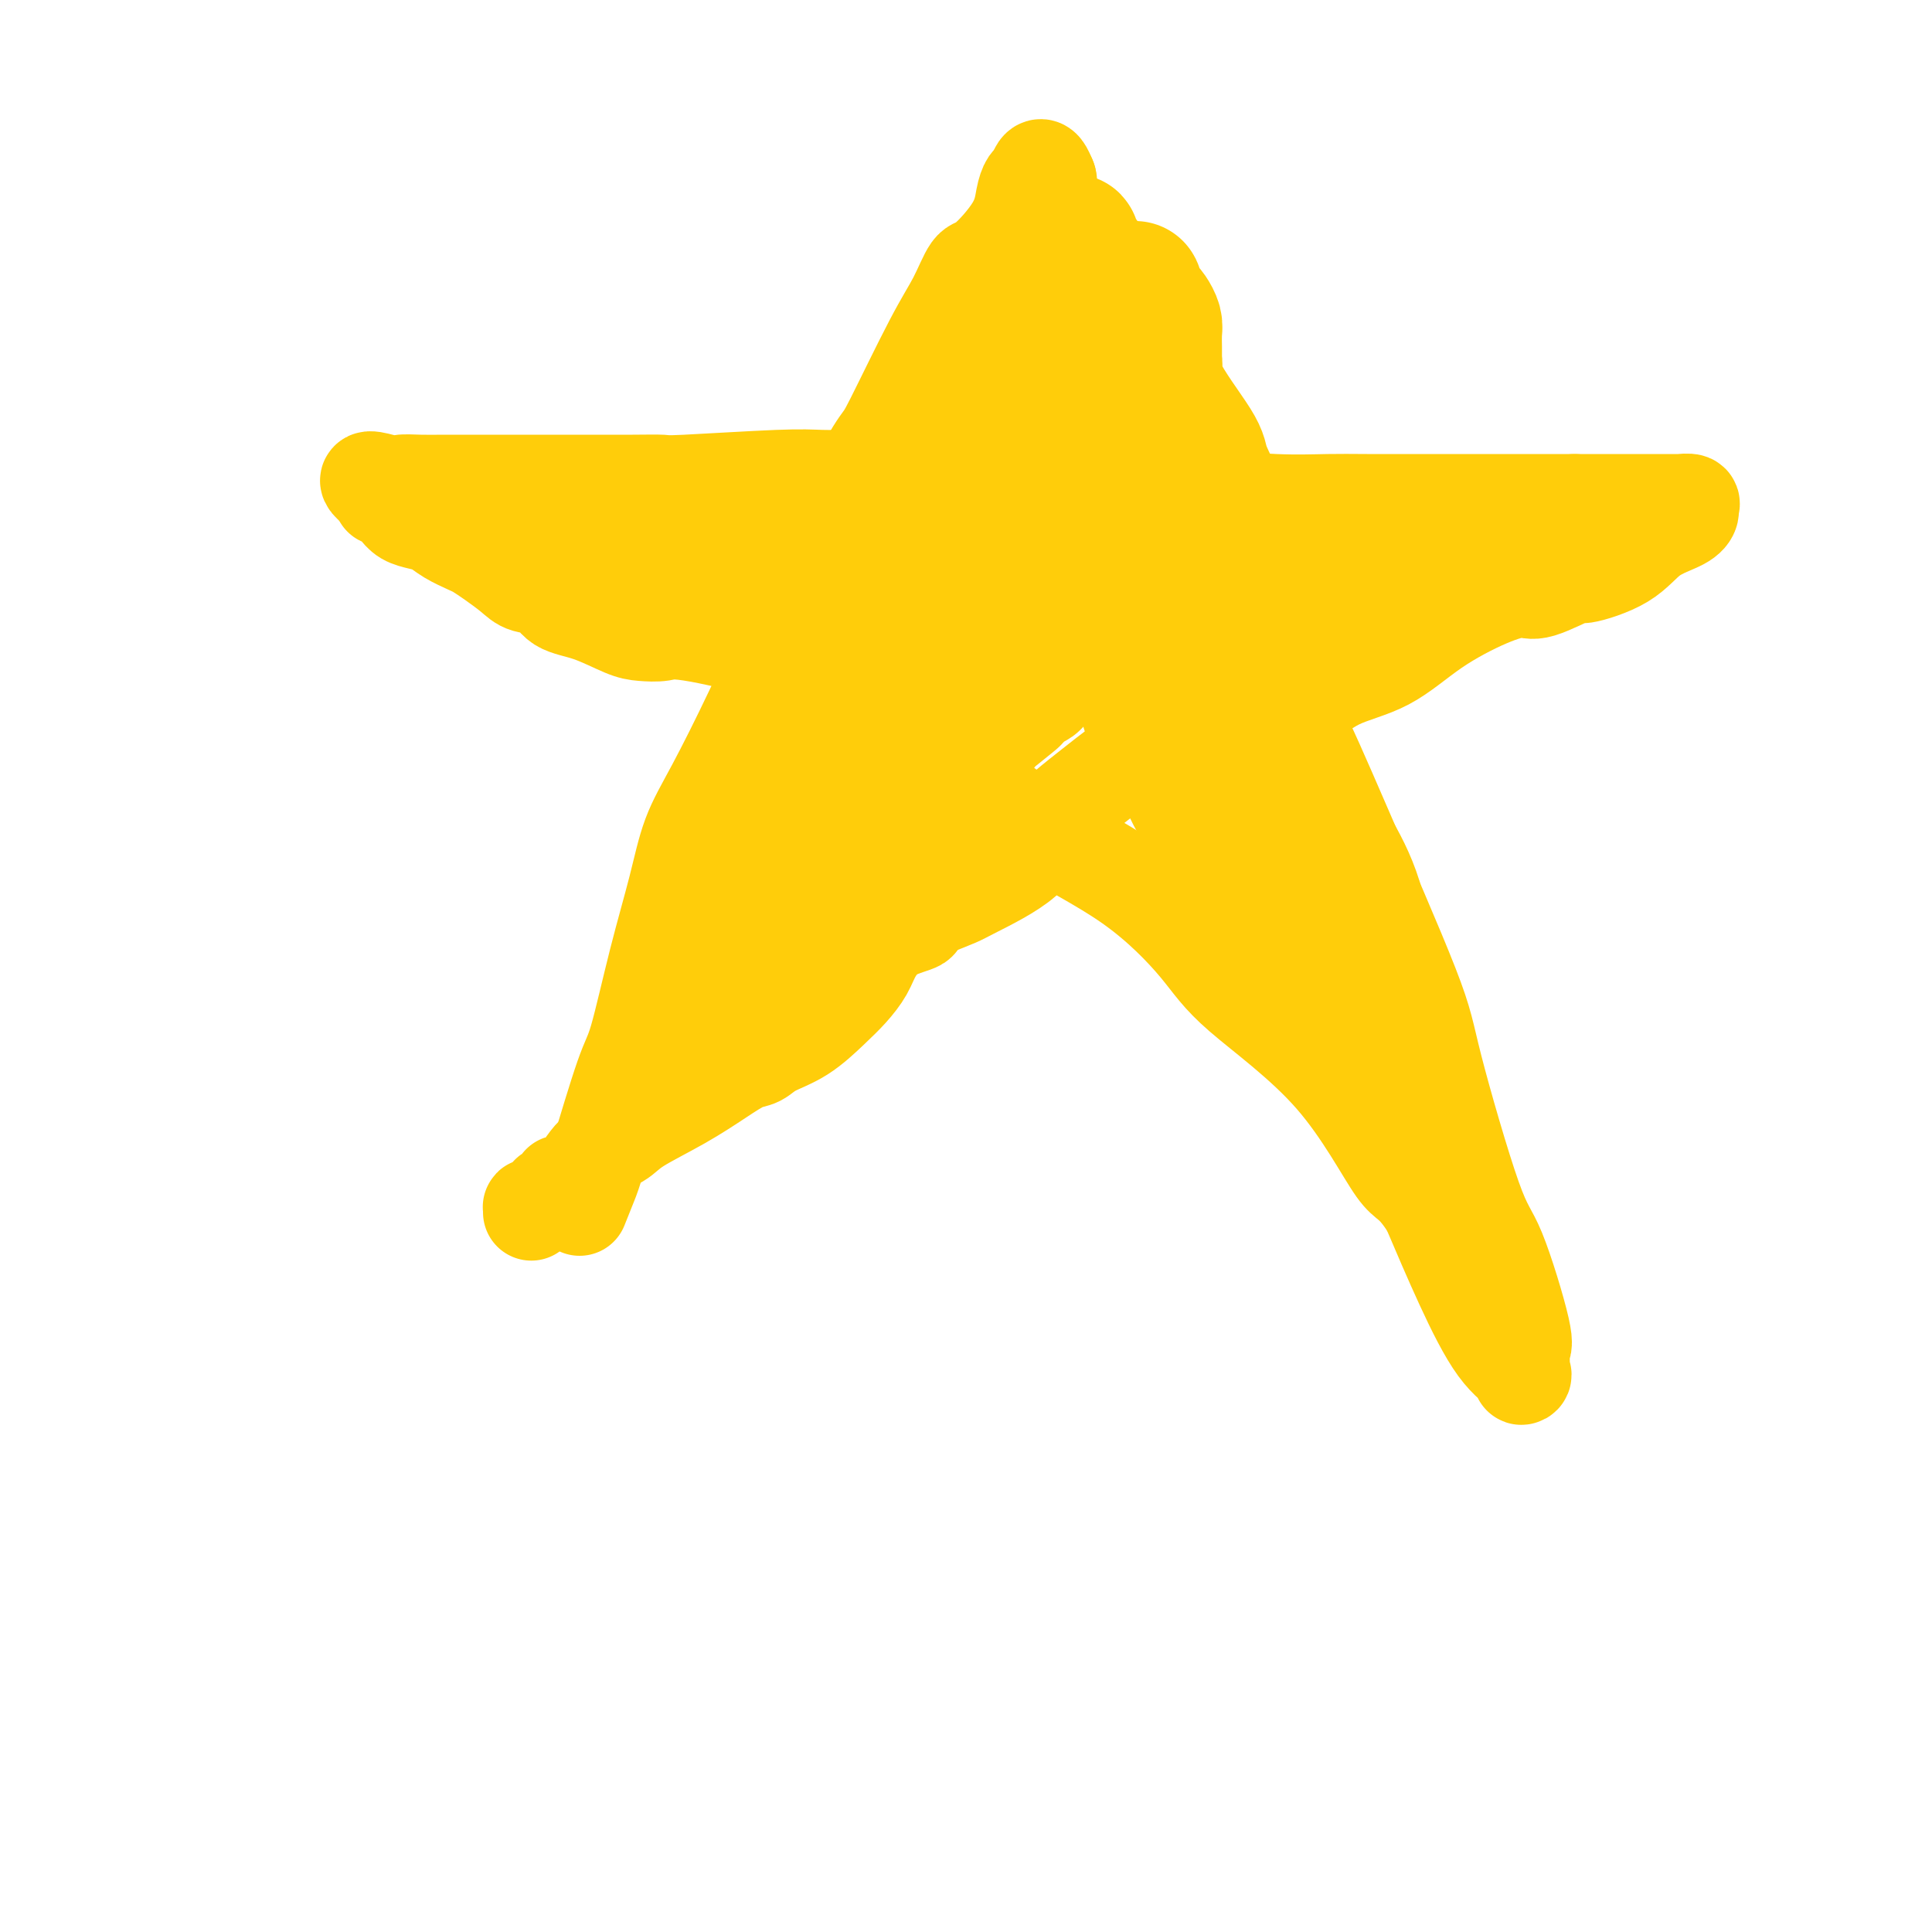 <svg viewBox='0 0 400 400' version='1.1' xmlns='http://www.w3.org/2000/svg' xmlns:xlink='http://www.w3.org/1999/xlink'><g fill='none' stroke='#FFCD0A' stroke-width='20' stroke-linecap='round' stroke-linejoin='round'><path d='M120,250c0.753,-1.882 1.506,-3.764 2,-5c0.494,-1.236 0.730,-1.828 2,-6c1.270,-4.172 3.574,-11.926 5,-16c1.426,-4.074 1.974,-4.469 3,-8c1.026,-3.531 2.528,-10.198 4,-16c1.472,-5.802 2.912,-10.738 4,-15c1.088,-4.262 1.823,-7.848 3,-11c1.177,-3.152 2.795,-5.868 5,-10c2.205,-4.132 4.997,-9.678 8,-16c3.003,-6.322 6.217,-13.418 9,-18c2.783,-4.582 5.136,-6.650 7,-11c1.864,-4.350 3.240,-10.982 5,-16c1.760,-5.018 3.903,-8.421 5,-10c1.097,-1.579 1.147,-1.335 3,-5c1.853,-3.665 5.508,-11.238 8,-16c2.492,-4.762 3.819,-6.714 5,-9c1.181,-2.286 2.214,-4.907 3,-6c0.786,-1.093 1.324,-0.659 3,-2c1.676,-1.341 4.491,-4.458 6,-7c1.509,-2.542 1.714,-4.511 2,-6c0.286,-1.489 0.654,-2.498 1,-3c0.346,-0.502 0.670,-0.495 1,-1c0.330,-0.505 0.666,-1.521 1,-2c0.334,-0.479 0.667,-0.423 1,0c0.333,0.423 0.667,1.211 1,2'/><path d='M217,37c0.302,0.686 0.059,1.401 0,2c-0.059,0.599 0.068,1.081 0,2c-0.068,0.919 -0.331,2.276 0,3c0.331,0.724 1.257,0.814 2,3c0.743,2.186 1.302,6.469 2,9c0.698,2.531 1.536,3.310 3,5c1.464,1.690 3.555,4.292 6,8c2.445,3.708 5.246,8.521 7,13c1.754,4.479 2.462,8.625 4,11c1.538,2.375 3.907,2.979 6,7c2.093,4.021 3.909,11.460 6,18c2.091,6.540 4.456,12.181 7,17c2.544,4.819 5.269,8.814 8,14c2.731,5.186 5.470,11.561 10,22c4.530,10.439 10.851,24.941 14,33c3.149,8.059 3.127,9.675 5,17c1.873,7.325 5.640,20.358 8,27c2.360,6.642 3.312,6.891 5,11c1.688,4.109 4.113,12.078 5,16c0.887,3.922 0.237,3.797 0,4c-0.237,0.203 -0.060,0.732 0,1c0.060,0.268 0.003,0.273 0,1c-0.003,0.727 0.049,2.176 0,3c-0.049,0.824 -0.198,1.022 0,1c0.198,-0.022 0.744,-0.264 0,-1c-0.744,-0.736 -2.777,-1.967 -5,-5c-2.223,-3.033 -4.635,-7.866 -7,-13c-2.365,-5.134 -4.682,-10.567 -7,-16'/><path d='M296,250c-4.017,-6.164 -4.559,-4.573 -7,-8c-2.441,-3.427 -6.782,-11.870 -13,-19c-6.218,-7.130 -14.314,-12.945 -19,-17c-4.686,-4.055 -5.962,-6.349 -9,-10c-3.038,-3.651 -7.836,-8.660 -14,-13c-6.164,-4.340 -13.692,-8.011 -20,-12c-6.308,-3.989 -11.397,-8.295 -17,-12c-5.603,-3.705 -11.721,-6.808 -16,-9c-4.279,-2.192 -6.720,-3.473 -9,-5c-2.280,-1.527 -4.399,-3.298 -6,-5c-1.601,-1.702 -2.683,-3.333 -7,-5c-4.317,-1.667 -11.867,-3.371 -16,-4c-4.133,-0.629 -4.847,-0.184 -6,0c-1.153,0.184 -2.744,0.105 -4,0c-1.256,-0.105 -2.178,-0.237 -4,-1c-1.822,-0.763 -4.545,-2.157 -7,-3c-2.455,-0.843 -4.642,-1.135 -6,-2c-1.358,-0.865 -1.887,-2.301 -3,-3c-1.113,-0.699 -2.810,-0.659 -4,-1c-1.190,-0.341 -1.873,-1.064 -3,-2c-1.127,-0.936 -2.700,-2.086 -4,-3c-1.300,-0.914 -2.329,-1.593 -3,-2c-0.671,-0.407 -0.984,-0.542 -2,-1c-1.016,-0.458 -2.733,-1.238 -4,-2c-1.267,-0.762 -2.083,-1.504 -3,-2c-0.917,-0.496 -1.934,-0.745 -3,-1c-1.066,-0.255 -2.181,-0.516 -3,-1c-0.819,-0.484 -1.343,-1.192 -2,-2c-0.657,-0.808 -1.446,-1.718 -2,-2c-0.554,-0.282 -0.873,0.062 -1,0c-0.127,-0.062 -0.064,-0.531 0,-1'/><path d='M79,102c-5.630,-4.011 -1.206,-2.539 1,-2c2.206,0.539 2.195,0.144 3,0c0.805,-0.144 2.427,-0.039 4,0c1.573,0.039 3.097,0.010 5,0c1.903,-0.010 4.185,-0.003 8,0c3.815,0.003 9.164,0.002 13,0c3.836,-0.002 6.160,-0.004 9,0c2.840,0.004 6.196,0.015 9,0c2.804,-0.015 5.057,-0.057 6,0c0.943,0.057 0.575,0.211 5,0c4.425,-0.211 13.644,-0.789 19,-1c5.356,-0.211 6.848,-0.056 9,0c2.152,0.056 4.963,0.014 7,0c2.037,-0.014 3.298,0.001 8,0c4.702,-0.001 12.844,-0.016 17,0c4.156,0.016 4.325,0.064 6,0c1.675,-0.064 4.857,-0.239 9,0c4.143,0.239 9.247,0.891 13,1c3.753,0.109 6.155,-0.325 9,0c2.845,0.325 6.132,1.407 8,2c1.868,0.593 2.318,0.695 5,1c2.682,0.305 7.597,0.814 12,1c4.403,0.186 8.294,0.050 11,0c2.706,-0.050 4.227,-0.013 8,0c3.773,0.013 9.798,0.004 14,0c4.202,-0.004 6.580,-0.001 9,0c2.420,0.001 4.882,0.000 7,0c2.118,-0.000 3.891,-0.000 6,0c2.109,0.000 4.555,0.000 7,0'/><path d='M326,104c10.698,-0.000 6.444,-0.000 6,0c-0.444,0.000 2.923,0.000 5,0c2.077,-0.000 2.865,-0.001 4,0c1.135,0.001 2.615,0.003 4,0c1.385,-0.003 2.673,-0.013 3,0c0.327,0.013 -0.307,0.048 0,0c0.307,-0.048 1.556,-0.177 2,0c0.444,0.177 0.084,0.662 0,1c-0.084,0.338 0.109,0.530 0,1c-0.109,0.470 -0.520,1.219 -2,2c-1.480,0.781 -4.028,1.594 -6,3c-1.972,1.406 -3.369,3.405 -6,5c-2.631,1.595 -6.498,2.784 -8,3c-1.502,0.216 -0.639,-0.542 -2,0c-1.361,0.542 -4.947,2.386 -7,3c-2.053,0.614 -2.574,-0.000 -4,0c-1.426,0.000 -3.757,0.616 -7,2c-3.243,1.384 -7.400,3.538 -11,6c-3.600,2.462 -6.645,5.231 -10,7c-3.355,1.769 -7.019,2.536 -10,4c-2.981,1.464 -5.278,3.625 -11,6c-5.722,2.375 -14.870,4.965 -20,6c-5.130,1.035 -6.243,0.515 -9,2c-2.757,1.485 -7.159,4.974 -11,8c-3.841,3.026 -7.120,5.587 -9,8c-1.880,2.413 -2.360,4.678 -5,7c-2.640,2.322 -7.442,4.702 -10,6c-2.558,1.298 -2.874,1.514 -4,2c-1.126,0.486 -3.063,1.243 -5,2'/><path d='M193,188c-3.374,2.157 -2.310,2.548 -3,3c-0.690,0.452 -3.134,0.965 -5,2c-1.866,1.035 -3.155,2.591 -4,4c-0.845,1.409 -1.248,2.670 -2,4c-0.752,1.330 -1.853,2.727 -3,4c-1.147,1.273 -2.340,2.420 -4,4c-1.660,1.580 -3.789,3.594 -6,5c-2.211,1.406 -4.505,2.205 -6,3c-1.495,0.795 -2.189,1.584 -3,2c-0.811,0.416 -1.737,0.457 -3,1c-1.263,0.543 -2.862,1.588 -5,3c-2.138,1.412 -4.816,3.191 -8,5c-3.184,1.809 -6.875,3.647 -9,5c-2.125,1.353 -2.683,2.222 -4,3c-1.317,0.778 -3.393,1.466 -5,3c-1.607,1.534 -2.744,3.915 -4,5c-1.256,1.085 -2.630,0.872 -3,1c-0.370,0.128 0.265,0.595 0,1c-0.265,0.405 -1.430,0.749 -2,1c-0.570,0.251 -0.545,0.411 -1,1c-0.455,0.589 -1.390,1.608 -2,2c-0.610,0.392 -0.895,0.157 -1,0c-0.105,-0.157 -0.028,-0.234 0,0c0.028,0.234 0.008,0.781 0,1c-0.008,0.219 -0.004,0.109 0,0'/></g>
<g fill='none' stroke='#FFCD0A' stroke-width='28' stroke-linecap='round' stroke-linejoin='round'><path d='M118,109c0.517,0.003 1.033,0.006 2,0c0.967,-0.006 2.384,-0.023 3,0c0.616,0.023 0.429,0.084 4,0c3.571,-0.084 10.898,-0.312 17,0c6.102,0.312 10.977,1.166 15,2c4.023,0.834 7.194,1.650 10,2c2.806,0.350 5.248,0.233 7,1c1.752,0.767 2.815,2.416 6,3c3.185,0.584 8.493,0.102 12,0c3.507,-0.102 5.214,0.177 7,0c1.786,-0.177 3.652,-0.809 5,-1c1.348,-0.191 2.177,0.060 3,0c0.823,-0.060 1.639,-0.432 3,0c1.361,0.432 3.268,1.668 5,2c1.732,0.332 3.289,-0.239 4,0c0.711,0.239 0.574,1.288 1,2c0.426,0.712 1.413,1.088 3,2c1.587,0.912 3.772,2.359 5,4c1.228,1.641 1.498,3.474 2,5c0.502,1.526 1.237,2.743 2,4c0.763,1.257 1.556,2.553 2,4c0.444,1.447 0.541,3.045 1,5c0.459,1.955 1.280,4.265 2,6c0.720,1.735 1.339,2.893 2,4c0.661,1.107 1.363,2.163 2,3c0.637,0.837 1.210,1.456 2,3c0.790,1.544 1.797,4.013 3,6c1.203,1.987 2.601,3.494 4,5'/><path d='M252,171c3.529,8.396 1.351,6.886 1,7c-0.351,0.114 1.126,1.850 2,3c0.874,1.150 1.147,1.712 2,3c0.853,1.288 2.288,3.301 3,4c0.712,0.699 0.703,0.086 1,0c0.297,-0.086 0.900,0.357 2,1c1.100,0.643 2.696,1.487 3,2c0.304,0.513 -0.686,0.694 0,1c0.686,0.306 3.047,0.738 4,1c0.953,0.262 0.498,0.353 1,1c0.502,0.647 1.962,1.851 3,3c1.038,1.149 1.654,2.243 2,3c0.346,0.757 0.421,1.177 1,2c0.579,0.823 1.662,2.048 2,3c0.338,0.952 -0.068,1.632 0,2c0.068,0.368 0.610,0.425 1,1c0.390,0.575 0.626,1.666 1,2c0.374,0.334 0.885,-0.091 1,0c0.115,0.091 -0.166,0.699 0,1c0.166,0.301 0.780,0.297 1,0c0.220,-0.297 0.046,-0.887 0,-1c-0.046,-0.113 0.035,0.251 0,-4c-0.035,-4.251 -0.187,-13.115 -3,-21c-2.813,-7.885 -8.287,-14.790 -11,-19c-2.713,-4.210 -2.665,-5.727 -3,-8c-0.335,-2.273 -1.052,-5.304 -2,-9c-0.948,-3.696 -2.128,-8.056 -3,-11c-0.872,-2.944 -1.436,-4.472 -2,-6'/><path d='M259,132c-2.335,-6.943 -3.172,-7.302 -4,-10c-0.828,-2.698 -1.645,-7.736 -2,-11c-0.355,-3.264 -0.247,-4.755 -1,-7c-0.753,-2.245 -2.368,-5.246 -3,-7c-0.632,-1.754 -0.280,-2.262 -2,-5c-1.720,-2.738 -5.513,-7.707 -7,-11c-1.487,-3.293 -0.668,-4.911 -1,-6c-0.332,-1.089 -1.816,-1.651 -3,-3c-1.184,-1.349 -2.068,-3.486 -3,-5c-0.932,-1.514 -1.911,-2.406 -3,-3c-1.089,-0.594 -2.287,-0.891 -3,-1c-0.713,-0.109 -0.940,-0.029 -2,0c-1.060,0.029 -2.952,0.008 -4,0c-1.048,-0.008 -1.251,-0.002 -2,0c-0.749,0.002 -2.045,-0.000 -3,0c-0.955,0.000 -1.569,0.003 -2,0c-0.431,-0.003 -0.680,-0.011 -1,0c-0.320,0.011 -0.713,0.040 -1,0c-0.287,-0.040 -0.468,-0.148 -1,0c-0.532,0.148 -1.414,0.554 -2,1c-0.586,0.446 -0.875,0.932 -1,1c-0.125,0.068 -0.086,-0.281 0,0c0.086,0.281 0.219,1.193 0,2c-0.219,0.807 -0.791,1.510 -1,2c-0.209,0.490 -0.056,0.767 0,1c0.056,0.233 0.015,0.421 0,1c-0.015,0.579 -0.004,1.550 0,2c0.004,0.450 0.001,0.378 0,1c-0.001,0.622 -0.000,1.937 0,3c0.000,1.063 0.000,1.875 0,3c-0.000,1.125 -0.000,2.562 0,4'/><path d='M207,84c-0.705,4.111 -1.467,4.390 -2,6c-0.533,1.610 -0.836,4.551 -2,6c-1.164,1.449 -3.189,1.405 -4,2c-0.811,0.595 -0.406,1.829 -1,3c-0.594,1.171 -2.185,2.278 -3,3c-0.815,0.722 -0.855,1.060 -2,3c-1.145,1.940 -3.395,5.484 -5,9c-1.605,3.516 -2.564,7.006 -3,9c-0.436,1.994 -0.348,2.494 -1,4c-0.652,1.506 -2.044,4.019 -3,6c-0.956,1.981 -1.477,3.429 -3,7c-1.523,3.571 -4.049,9.266 -5,13c-0.951,3.734 -0.327,5.506 -1,7c-0.673,1.494 -2.644,2.709 -4,4c-1.356,1.291 -2.096,2.657 -3,5c-0.904,2.343 -1.971,5.662 -3,8c-1.029,2.338 -2.019,3.694 -3,5c-0.981,1.306 -1.954,2.562 -3,4c-1.046,1.438 -2.165,3.058 -3,4c-0.835,0.942 -1.387,1.205 -2,2c-0.613,0.795 -1.289,2.122 -2,3c-0.711,0.878 -1.459,1.307 -2,2c-0.541,0.693 -0.877,1.650 -1,2c-0.123,0.350 -0.033,0.094 0,0c0.033,-0.094 0.009,-0.025 0,0c-0.009,0.025 -0.003,0.007 0,0c0.003,-0.007 0.001,-0.004 0,0'/><path d='M146,201c-4.022,5.852 -1.078,0.983 0,-1c1.078,-1.983 0.291,-1.081 0,-1c-0.291,0.081 -0.084,-0.658 0,-1c0.084,-0.342 0.046,-0.286 0,0c-0.046,0.286 -0.099,0.803 0,1c0.099,0.197 0.349,0.074 1,0c0.651,-0.074 1.704,-0.099 2,0c0.296,0.099 -0.166,0.322 1,0c1.166,-0.322 3.960,-1.187 5,-1c1.040,0.187 0.326,1.427 7,-5c6.674,-6.427 20.735,-20.521 26,-26c5.265,-5.479 1.735,-2.342 3,-4c1.265,-1.658 7.325,-8.111 10,-11c2.675,-2.889 1.964,-2.213 3,-3c1.036,-0.787 3.817,-3.037 5,-4c1.183,-0.963 0.768,-0.638 1,-1c0.232,-0.362 1.112,-1.412 2,-2c0.888,-0.588 1.784,-0.714 2,-1c0.216,-0.286 -0.250,-0.731 0,-1c0.250,-0.269 1.214,-0.363 2,-1c0.786,-0.637 1.393,-1.819 2,-3'/><path d='M218,136c9.117,-9.056 3.909,-3.197 3,-1c-0.909,2.197 2.480,0.731 4,0c1.520,-0.731 1.170,-0.728 2,-1c0.830,-0.272 2.839,-0.819 4,-1c1.161,-0.181 1.473,0.004 2,0c0.527,-0.004 1.269,-0.197 1,0c-0.269,0.197 -1.550,0.785 -3,1c-1.450,0.215 -3.069,0.059 -4,0c-0.931,-0.059 -1.173,-0.019 -2,0c-0.827,0.019 -2.240,0.018 -4,0c-1.760,-0.018 -3.869,-0.053 -5,0c-1.131,0.053 -1.284,0.195 -2,1c-0.716,0.805 -1.995,2.272 -3,3c-1.005,0.728 -1.734,0.715 -2,1c-0.266,0.285 -0.067,0.867 -1,2c-0.933,1.133 -2.996,2.818 -4,4c-1.004,1.182 -0.949,1.862 -1,3c-0.051,1.138 -0.210,2.736 -1,4c-0.790,1.264 -2.212,2.196 -3,3c-0.788,0.804 -0.944,1.482 -1,2c-0.056,0.518 -0.014,0.878 0,1c0.014,0.122 0.001,0.006 0,0c-0.001,-0.006 0.011,0.098 0,0c-0.011,-0.098 -0.044,-0.397 0,-1c0.044,-0.603 0.166,-1.508 0,-2c-0.166,-0.492 -0.619,-0.569 0,-3c0.619,-2.431 2.309,-7.215 4,-12'/><path d='M202,140c0.281,-2.026 -1.016,1.909 0,-1c1.016,-2.909 4.344,-12.661 6,-17c1.656,-4.339 1.641,-3.264 3,-4c1.359,-0.736 4.093,-3.281 6,-5c1.907,-1.719 2.986,-2.610 4,-4c1.014,-1.390 1.963,-3.277 3,-5c1.037,-1.723 2.164,-3.282 3,-4c0.836,-0.718 1.383,-0.596 2,-1c0.617,-0.404 1.304,-1.334 2,-2c0.696,-0.666 1.402,-1.069 2,-2c0.598,-0.931 1.088,-2.391 2,-4c0.912,-1.609 2.244,-3.367 3,-4c0.756,-0.633 0.935,-0.143 1,-1c0.065,-0.857 0.017,-3.063 0,-4c-0.017,-0.937 -0.004,-0.607 0,-2c0.004,-1.393 -0.002,-4.509 0,-6c0.002,-1.491 0.012,-1.356 0,-2c-0.012,-0.644 -0.044,-2.068 0,-3c0.044,-0.932 0.165,-1.371 0,-2c-0.165,-0.629 -0.618,-1.446 -1,-2c-0.382,-0.554 -0.695,-0.843 -1,-1c-0.305,-0.157 -0.601,-0.181 -1,-1c-0.399,-0.819 -0.901,-2.432 -1,-3c-0.099,-0.568 0.206,-0.092 0,1c-0.206,1.092 -0.923,2.798 -1,4c-0.077,1.202 0.484,1.900 0,4c-0.484,2.100 -2.015,5.604 -3,8c-0.985,2.396 -1.424,3.685 -2,5c-0.576,1.315 -1.288,2.658 -2,4'/><path d='M227,86c-1.407,4.318 -0.923,2.114 -1,2c-0.077,-0.114 -0.713,1.862 -1,3c-0.287,1.138 -0.223,1.440 -1,2c-0.777,0.560 -2.393,1.379 -3,2c-0.607,0.621 -0.205,1.042 0,1c0.205,-0.042 0.212,-0.549 0,0c-0.212,0.549 -0.644,2.153 -1,3c-0.356,0.847 -0.636,0.936 -1,1c-0.364,0.064 -0.811,0.104 -1,0c-0.189,-0.104 -0.120,-0.351 0,-1c0.120,-0.649 0.289,-1.699 0,-2c-0.289,-0.301 -1.037,0.147 -1,-4c0.037,-4.147 0.860,-12.889 1,-15c0.140,-2.111 -0.401,2.409 1,-1c1.401,-3.409 4.744,-14.745 6,-19c1.256,-4.255 0.424,-1.427 0,-1c-0.424,0.427 -0.439,-1.545 -1,-3c-0.561,-1.455 -1.667,-2.392 -2,-3c-0.333,-0.608 0.106,-0.886 0,-1c-0.106,-0.114 -0.758,-0.065 -1,0c-0.242,0.065 -0.073,0.145 0,1c0.073,0.855 0.051,2.484 0,4c-0.051,1.516 -0.130,2.917 0,5c0.130,2.083 0.469,4.846 0,5c-0.469,0.154 -1.744,-2.302 0,1c1.744,3.302 6.509,12.361 9,17c2.491,4.639 2.709,4.859 3,6c0.291,1.141 0.655,3.203 2,7c1.345,3.797 3.670,9.330 5,13c1.330,3.670 1.666,5.477 2,7c0.334,1.523 0.667,2.761 1,4'/><path d='M243,120c3.403,8.735 0.910,3.074 0,2c-0.910,-1.074 -0.236,2.439 0,3c0.236,0.561 0.036,-1.832 0,-3c-0.036,-1.168 0.093,-1.112 0,-4c-0.093,-2.888 -0.410,-8.721 0,-13c0.410,-4.279 1.545,-7.003 2,-8c0.455,-0.997 0.230,-0.268 0,-1c-0.230,-0.732 -0.464,-2.927 0,-3c0.464,-0.073 1.627,1.975 2,3c0.373,1.025 -0.045,1.027 0,2c0.045,0.973 0.553,2.918 1,5c0.447,2.082 0.834,4.302 1,6c0.166,1.698 0.113,2.875 1,4c0.887,1.125 2.715,2.199 4,3c1.285,0.801 2.028,1.331 3,2c0.972,0.669 2.172,1.479 4,2c1.828,0.521 4.283,0.752 6,1c1.717,0.248 2.696,0.511 6,0c3.304,-0.511 8.932,-1.797 11,-2c2.068,-0.203 0.577,0.677 2,0c1.423,-0.677 5.760,-2.911 9,-4c3.240,-1.089 5.384,-1.034 7,-1c1.616,0.034 2.704,0.048 4,0c1.296,-0.048 2.799,-0.156 4,0c1.201,0.156 2.101,0.578 3,1'/></g>
</svg>